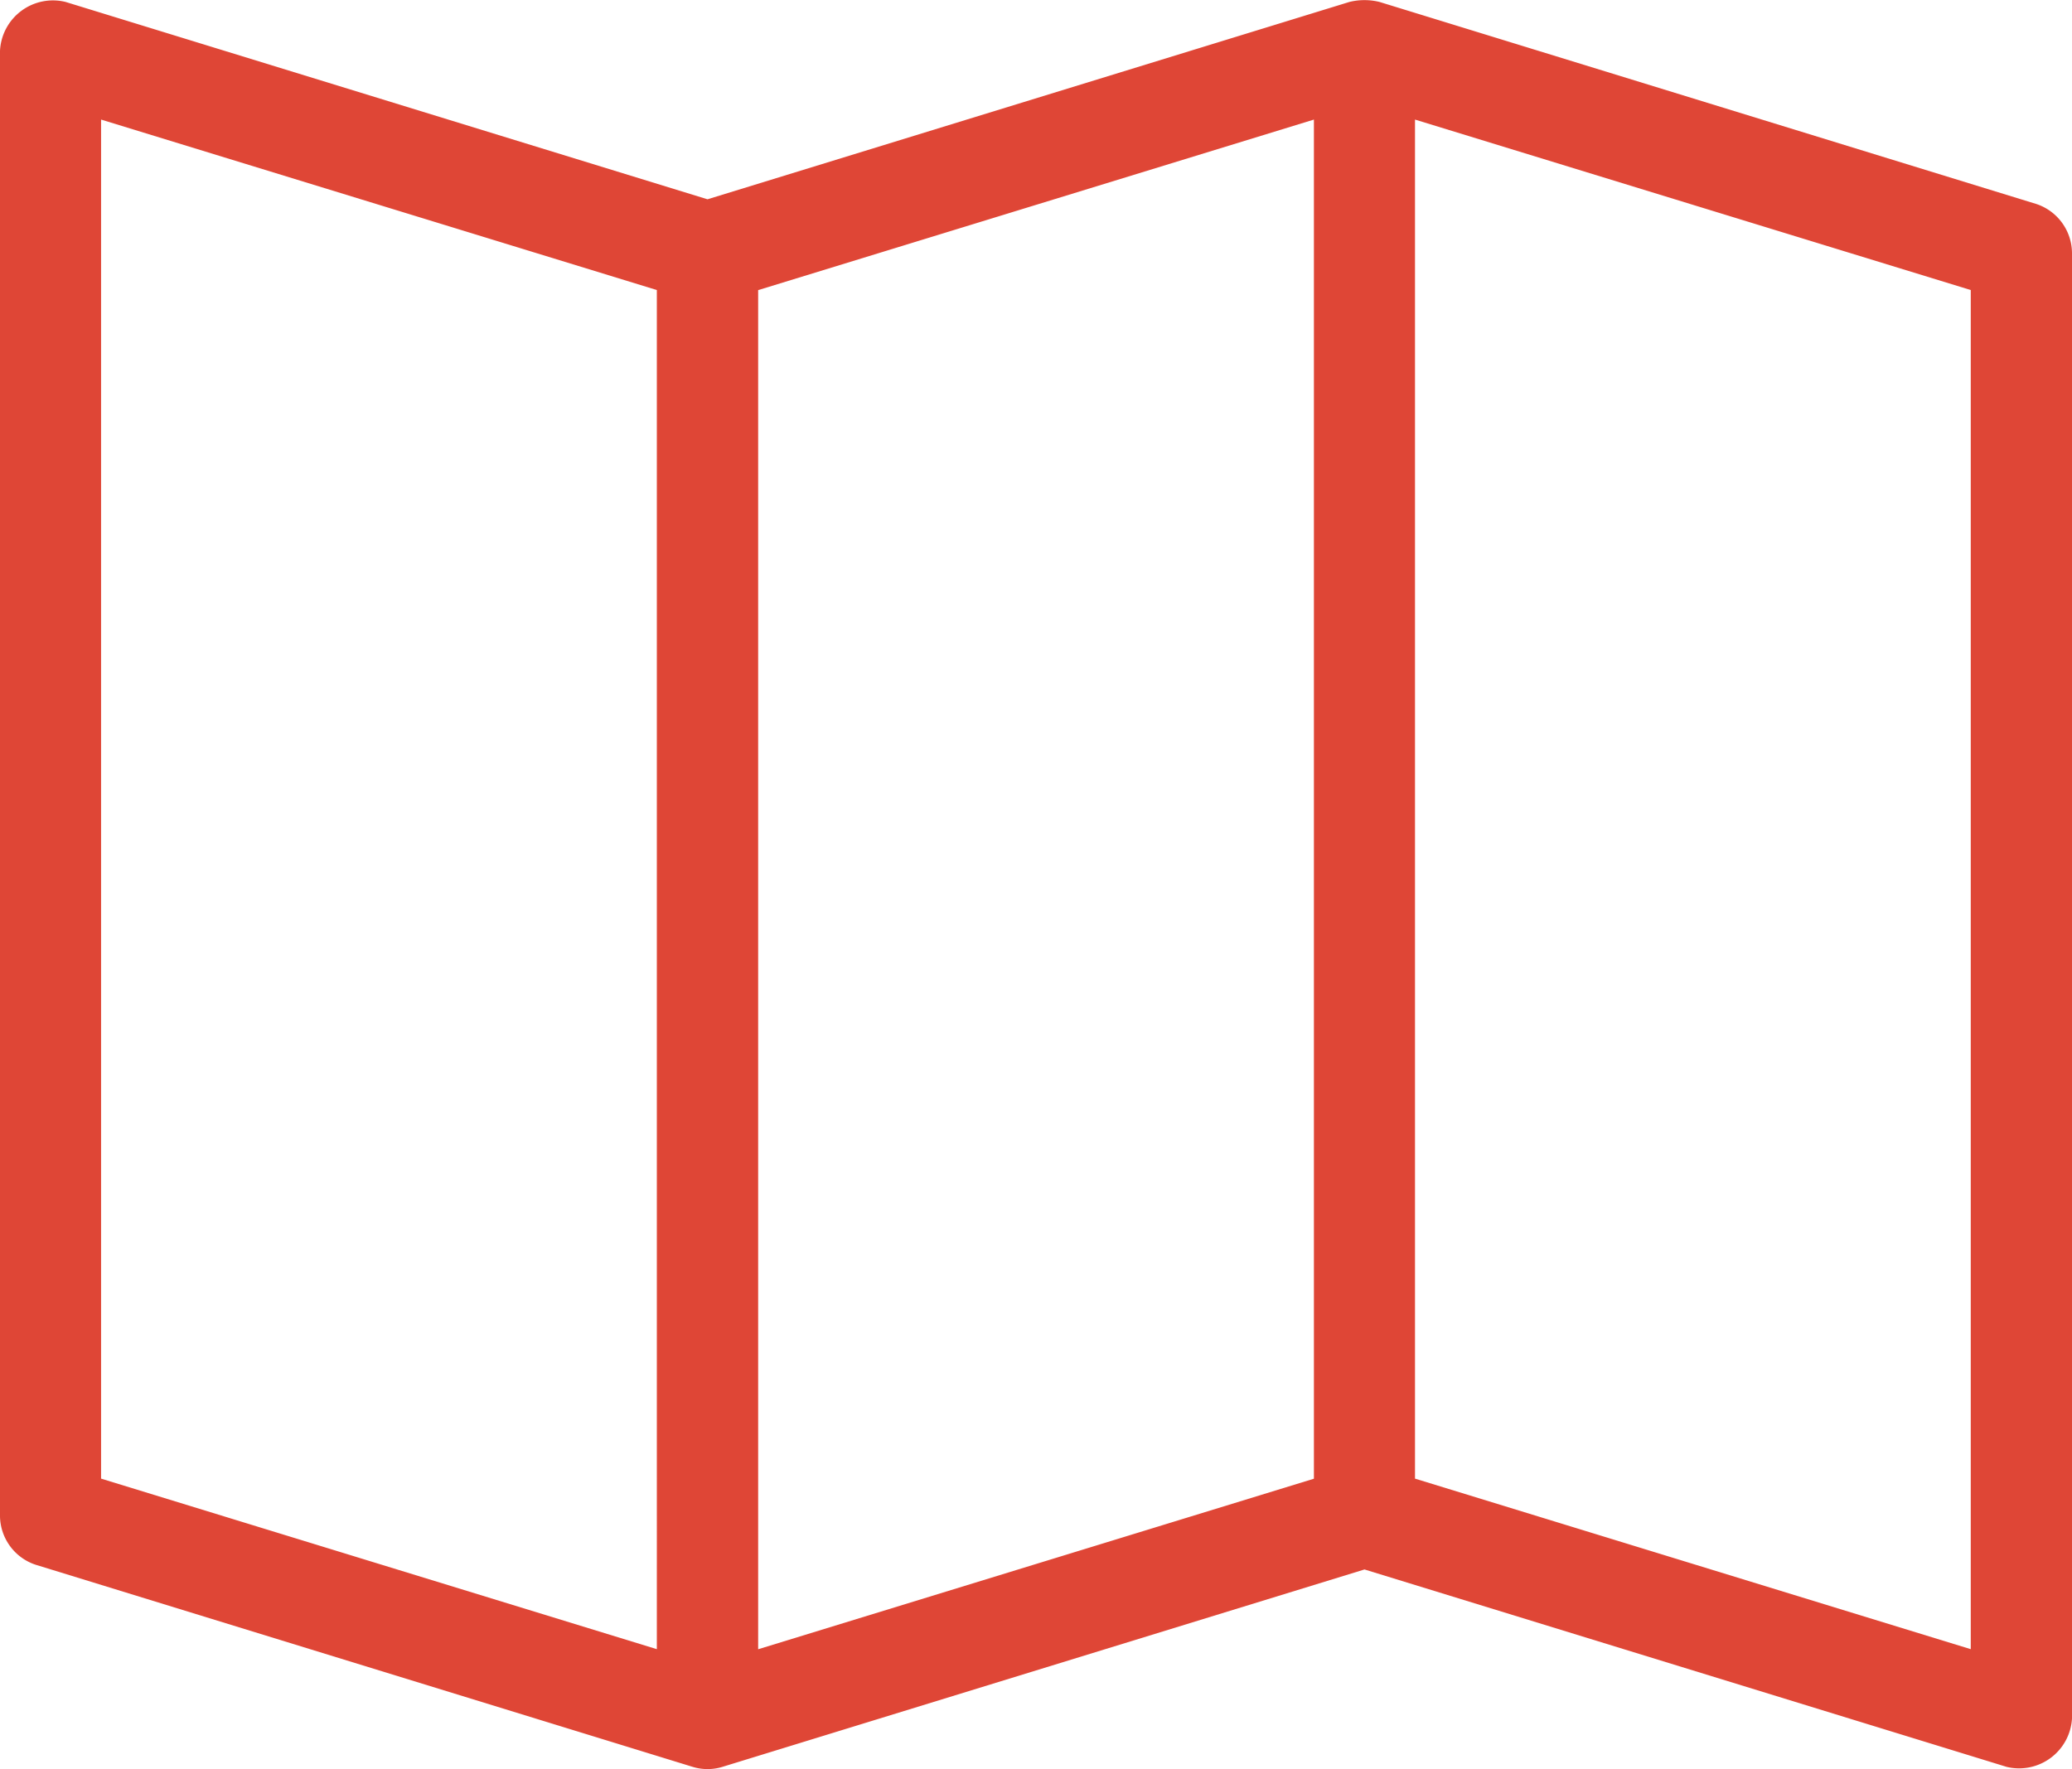 <svg xmlns="http://www.w3.org/2000/svg" width="25.725" height="21.97" viewBox="0 0 25.725 21.97">
  <g id="noun_Map_1786452" transform="translate(-9 -14.985)">
    <g id="Group_77" data-name="Group 77" transform="translate(9 14.985)">
      <path id="Path_25" data-name="Path 25" d="M26.127,967.371l8.157,2.51a.646.646,0,0,1,.441.608v18.2a.658.658,0,0,1-.814.6l-7.97-2.451-7.97,2.451a.633.633,0,0,1-.373,0l-8.157-2.51a.645.645,0,0,1-.441-.6v-18.2a.658.658,0,0,1,.814-.608l7.97,2.451,7.97-2.451a.786.786,0,0,1,.373,0Zm.441,1.461V985.71l6.9,2.118V970.949Zm-1.255,0-6.9,2.118v16.879l6.9-2.118Zm-15.058,0V985.71l6.9,2.118V970.949Z" transform="translate(-9 -967.347)" fill="#df4636"/>
    </g>
  </g>
</svg>

